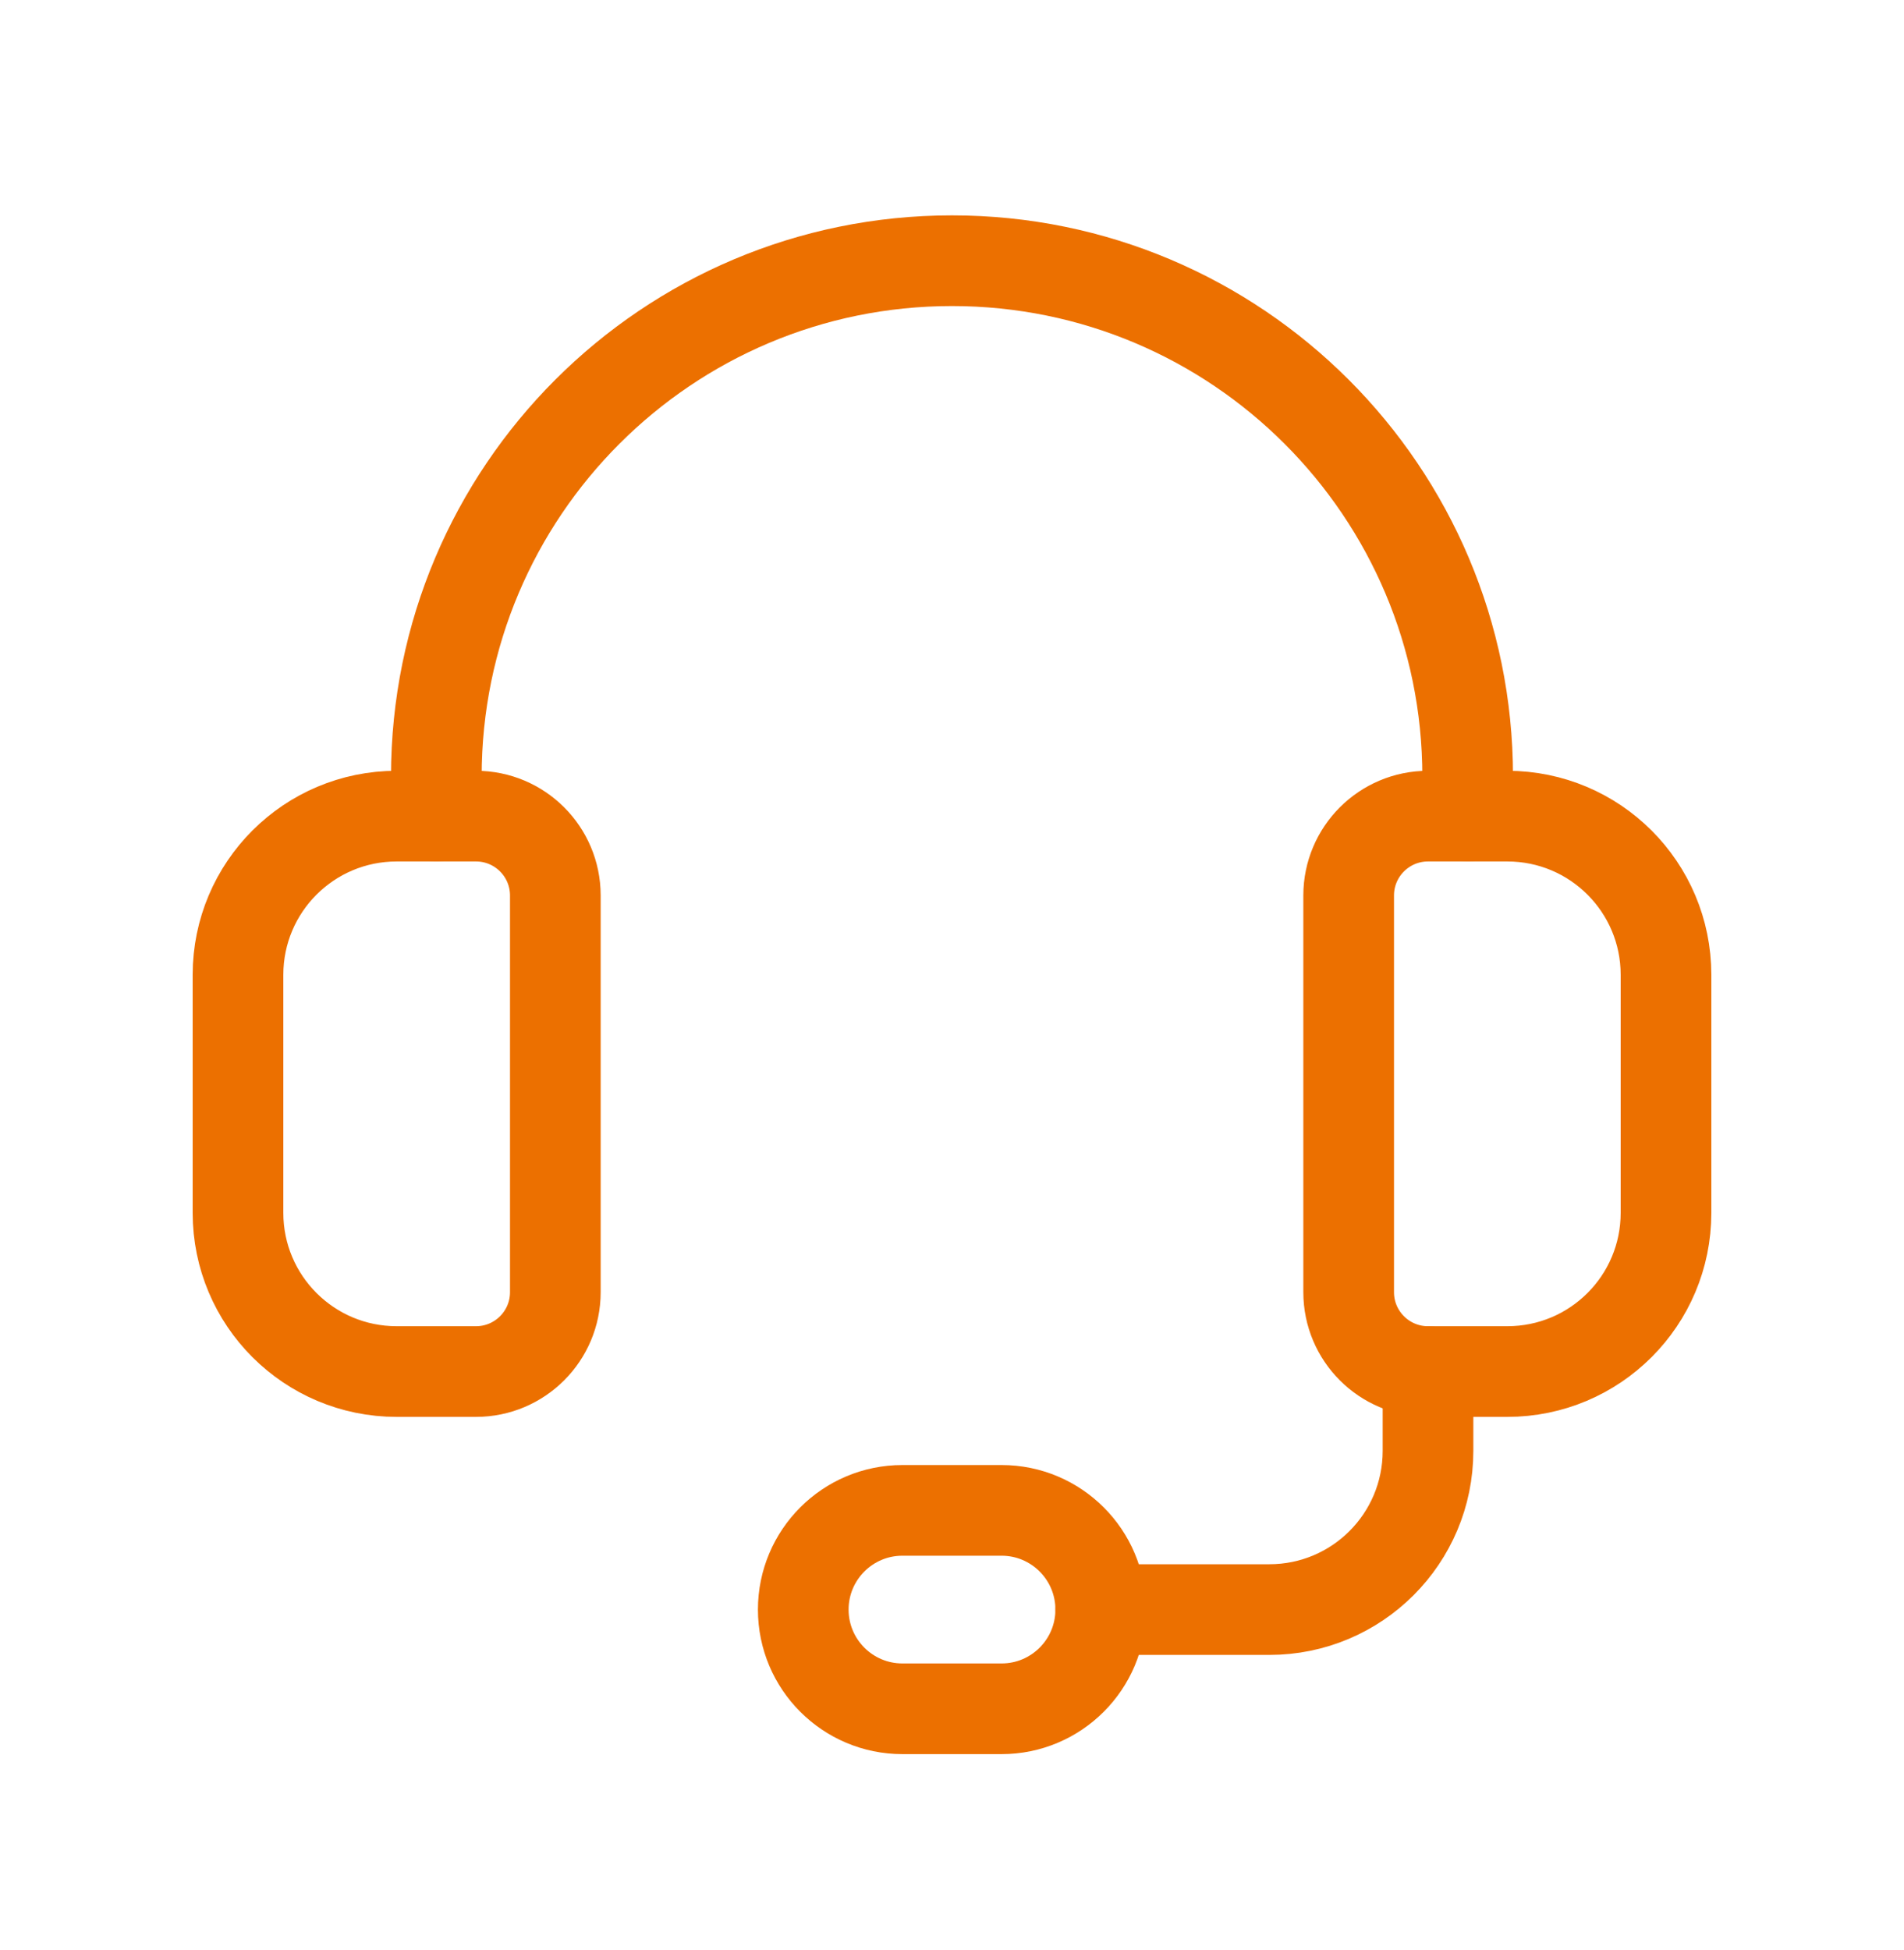 <?xml version="1.0" encoding="UTF-8"?>
<svg xmlns="http://www.w3.org/2000/svg" width="42" height="43" viewBox="0 0 42 43" fill="none">
  <path fill-rule="evenodd" clip-rule="evenodd" d="M33.25 30.25H31.5C30.534 30.25 29.75 29.466 29.75 28.5V19.75C29.75 18.784 30.534 18 31.5 18H33.25C35.184 18 36.75 19.566 36.75 21.5V26.75C36.75 28.684 35.184 30.25 33.25 30.25Z" stroke="#EC7000" stroke-width="2" stroke-linecap="round" stroke-linejoin="round"></path>
  <path fill-rule="evenodd" clip-rule="evenodd" d="M10.5 30.25H8.75C6.816 30.25 5.25 28.684 5.25 26.75V21.5C5.25 19.566 6.816 18 8.75 18H10.5C11.466 18 12.25 18.784 12.25 19.75V28.5C12.25 29.466 11.466 30.25 10.5 30.25Z" stroke="#EC7000" stroke-width="2" stroke-linecap="round" stroke-linejoin="round"></path>
  <path d="M32.375 18V17.125C32.375 10.842 27.282 5.75 21 5.75V5.75C14.717 5.75 9.625 10.842 9.625 17.125V18" stroke="#EC7000" stroke-width="2" stroke-linecap="round" stroke-linejoin="round"></path>
  <path fill-rule="evenodd" clip-rule="evenodd" d="M22.094 37.688H19.906C18.699 37.688 17.719 36.708 17.719 35.5V35.5C17.719 34.292 18.699 33.312 19.906 33.312H22.094C23.301 33.312 24.281 34.292 24.281 35.5V35.5C24.281 36.708 23.301 37.688 22.094 37.688Z" stroke="#EC7000" stroke-width="2" stroke-linecap="round" stroke-linejoin="round"></path>
  <path d="M24.281 35.5H28C29.934 35.5 31.5 33.934 31.5 32V30.25" stroke="#EC7000" stroke-width="2" stroke-linecap="round" stroke-linejoin="round"></path>
</svg>
